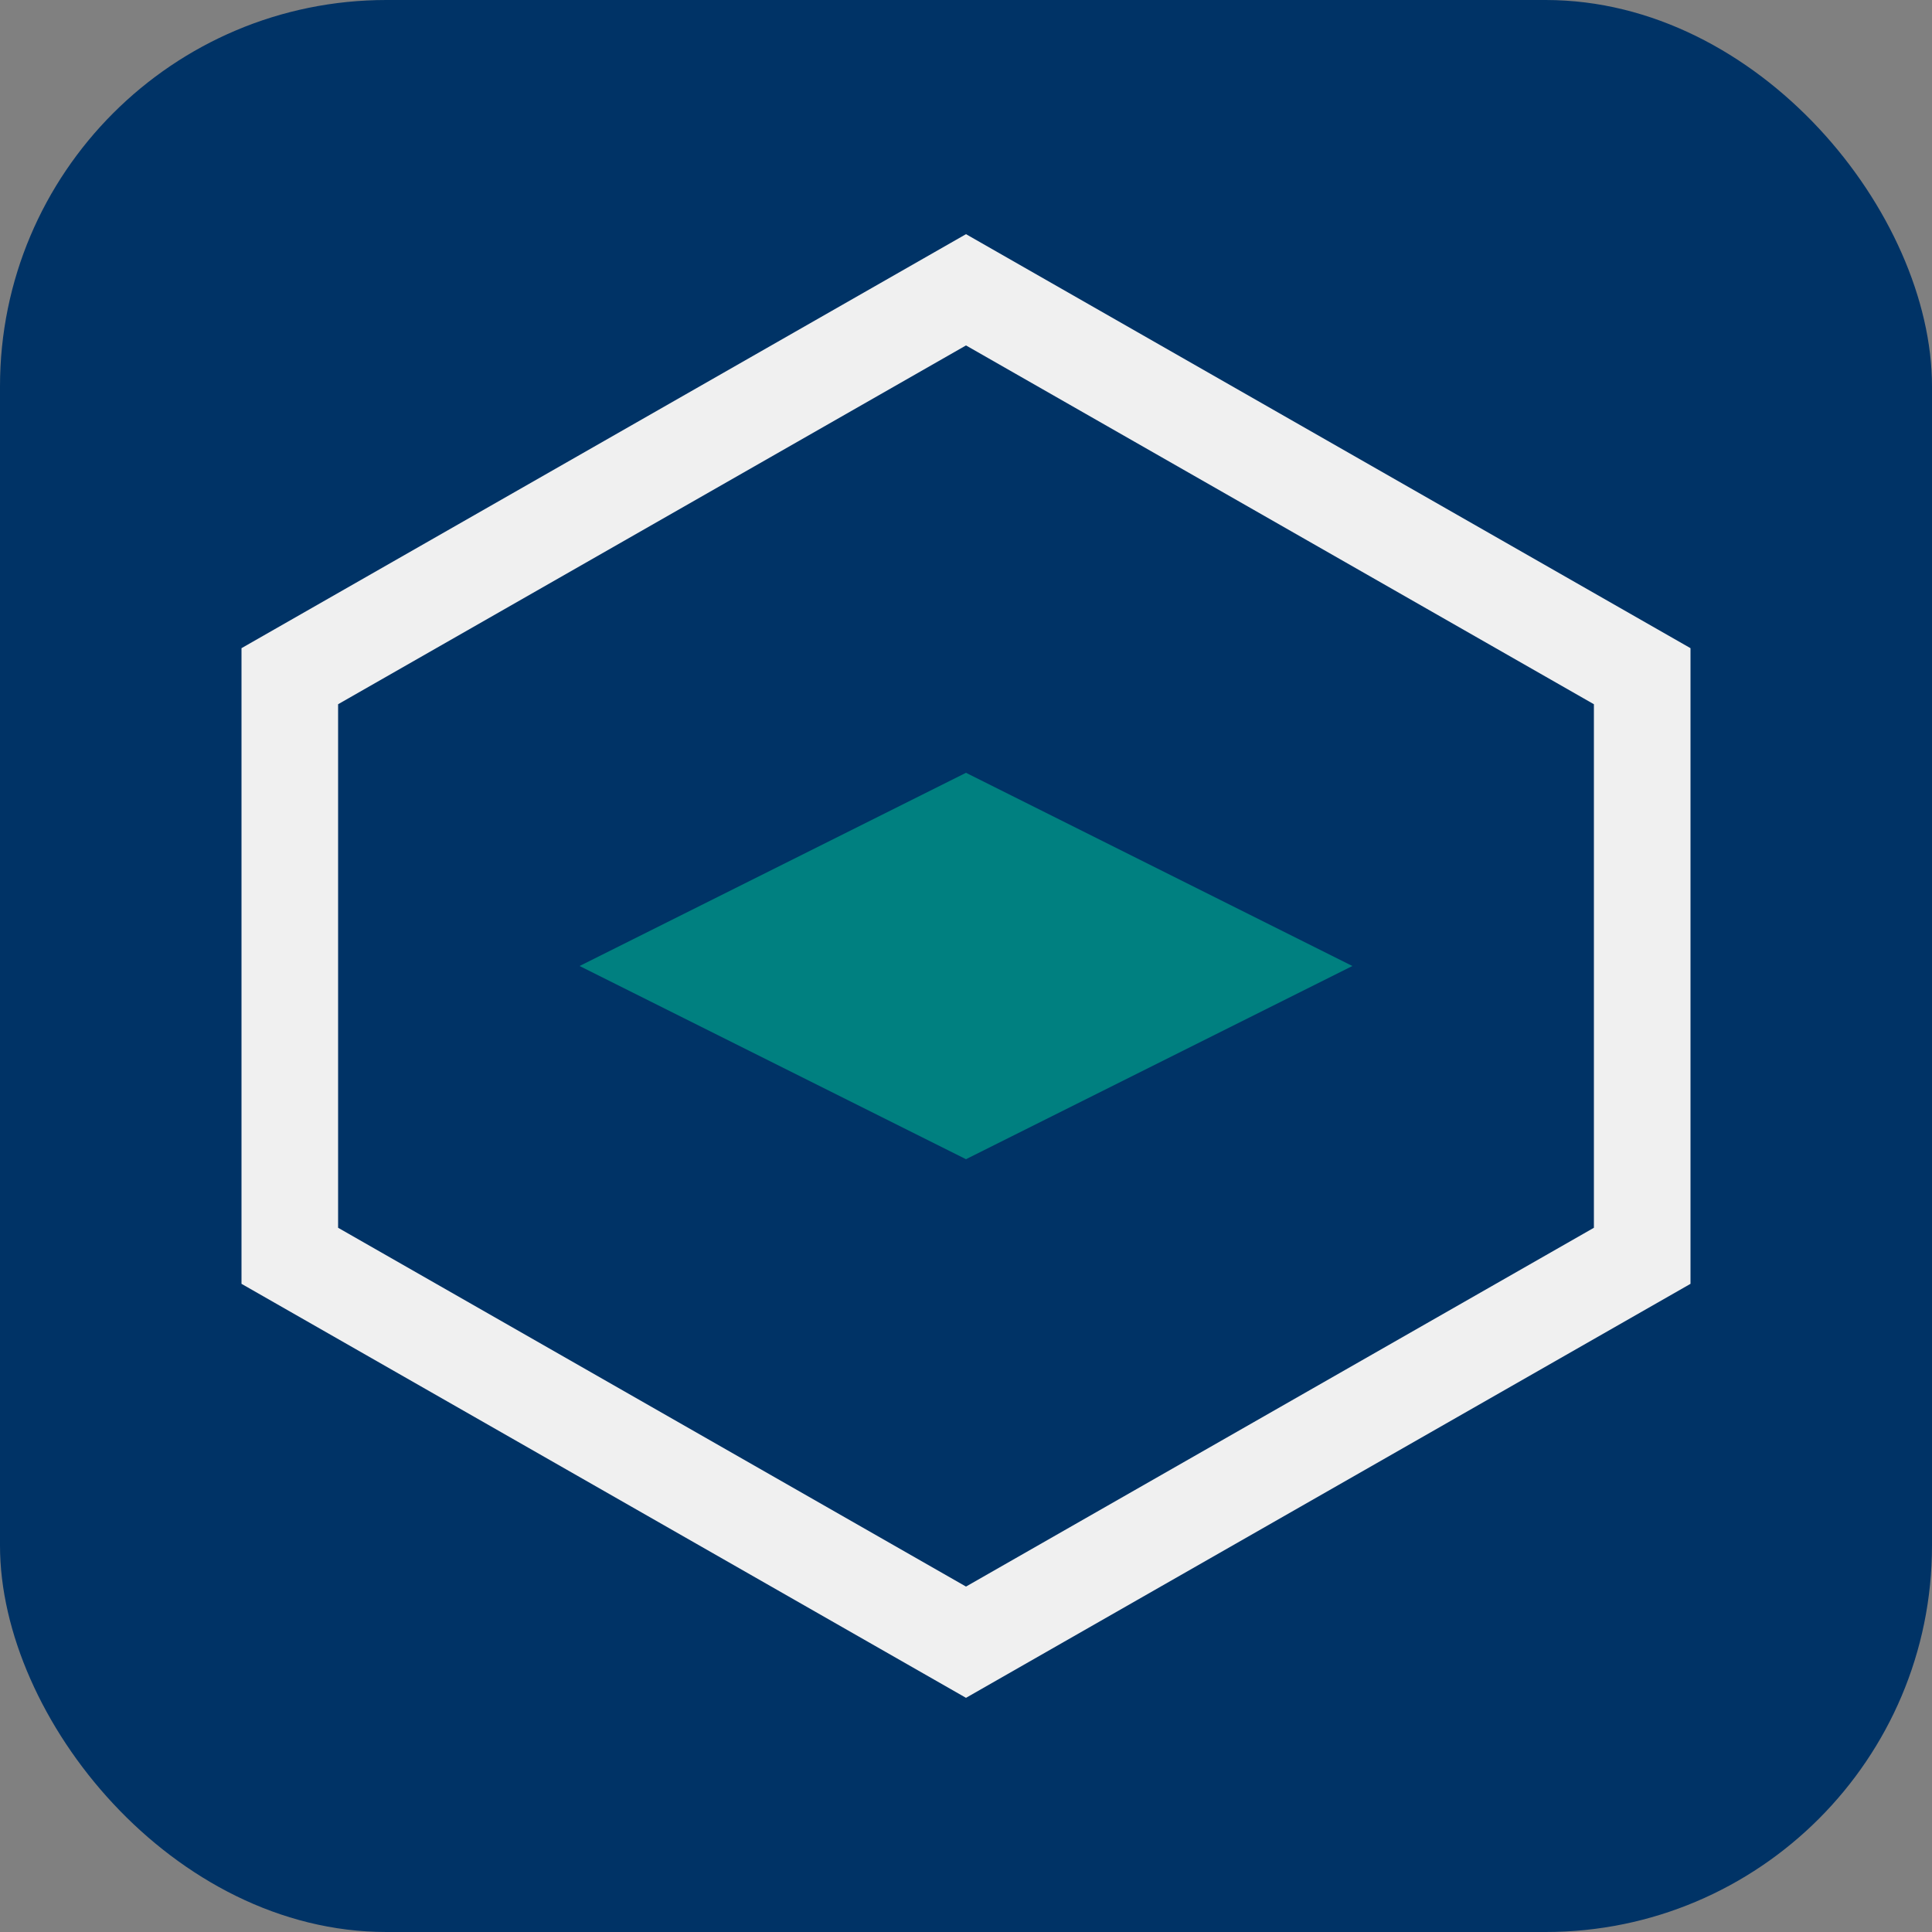 <svg width="100" height="100" viewBox="0 0 100 100" fill="none" xmlns="http://www.w3.org/2000/svg">
<rect x="0" y="0" width="100" height="100" fill="#808080" stroke="none"/>
<rect width="100" height="100" rx="20" fill="#003366"/>
<path d="M50 15 L 85 35 V 65 L 50 85 L 15 65 V 35 L 50 15 Z" stroke="#F0F0F0" stroke-width="5" fill="none"/>
<path d="M50 40 L 70 50 L 50 60 L 30 50 L 50 40 Z" fill="#008080"/>
</svg>
